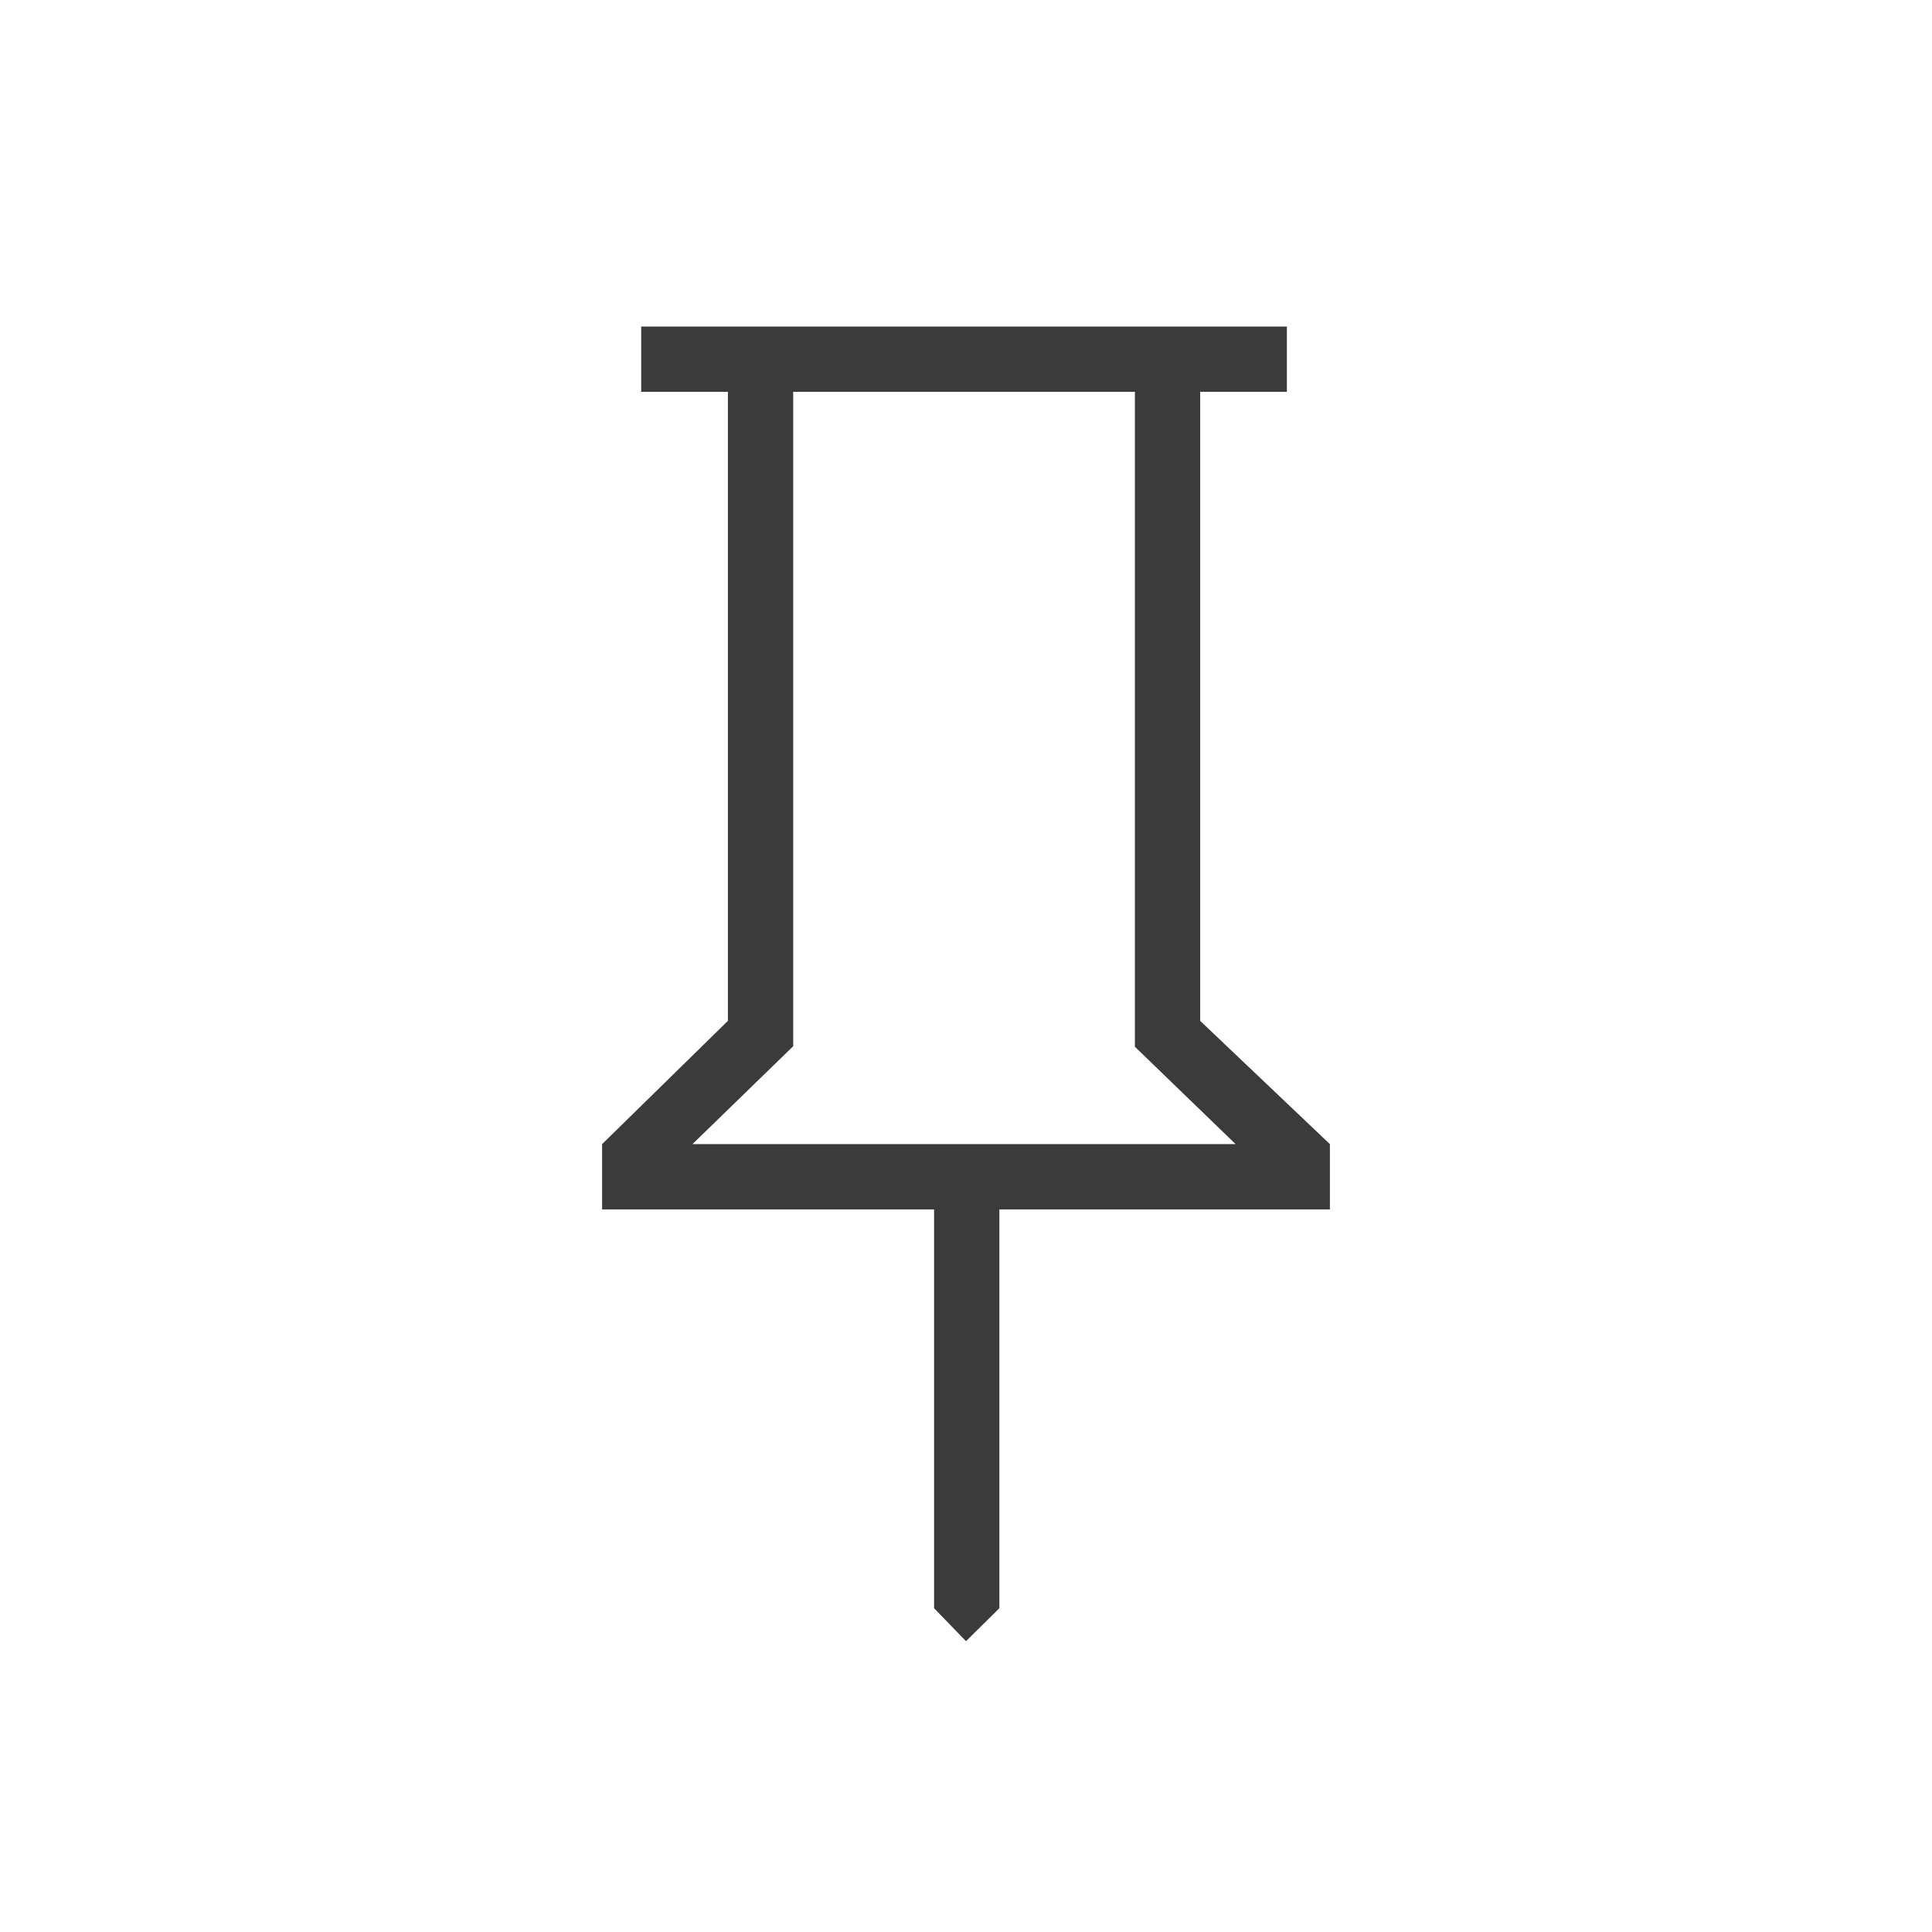 <svg xmlns="http://www.w3.org/2000/svg" height="40px" viewBox="0 -960 960 960" width="40px" fill="#3B3B3B"><path d="m596.36-452.74 64.46 61.25v32.44H496.58v198.18L480-144.51l-15.86-16.36v-198.18H299.18v-32.44l62.51-61.25v-312.57h-43.08v-32.43h320.83v32.43h-43.08v312.57Zm-252.28 61.25h269.89l-50.05-48.38v-325.44H394.13v325.18l-50.05 48.64Zm134.95 0Z"/></svg>